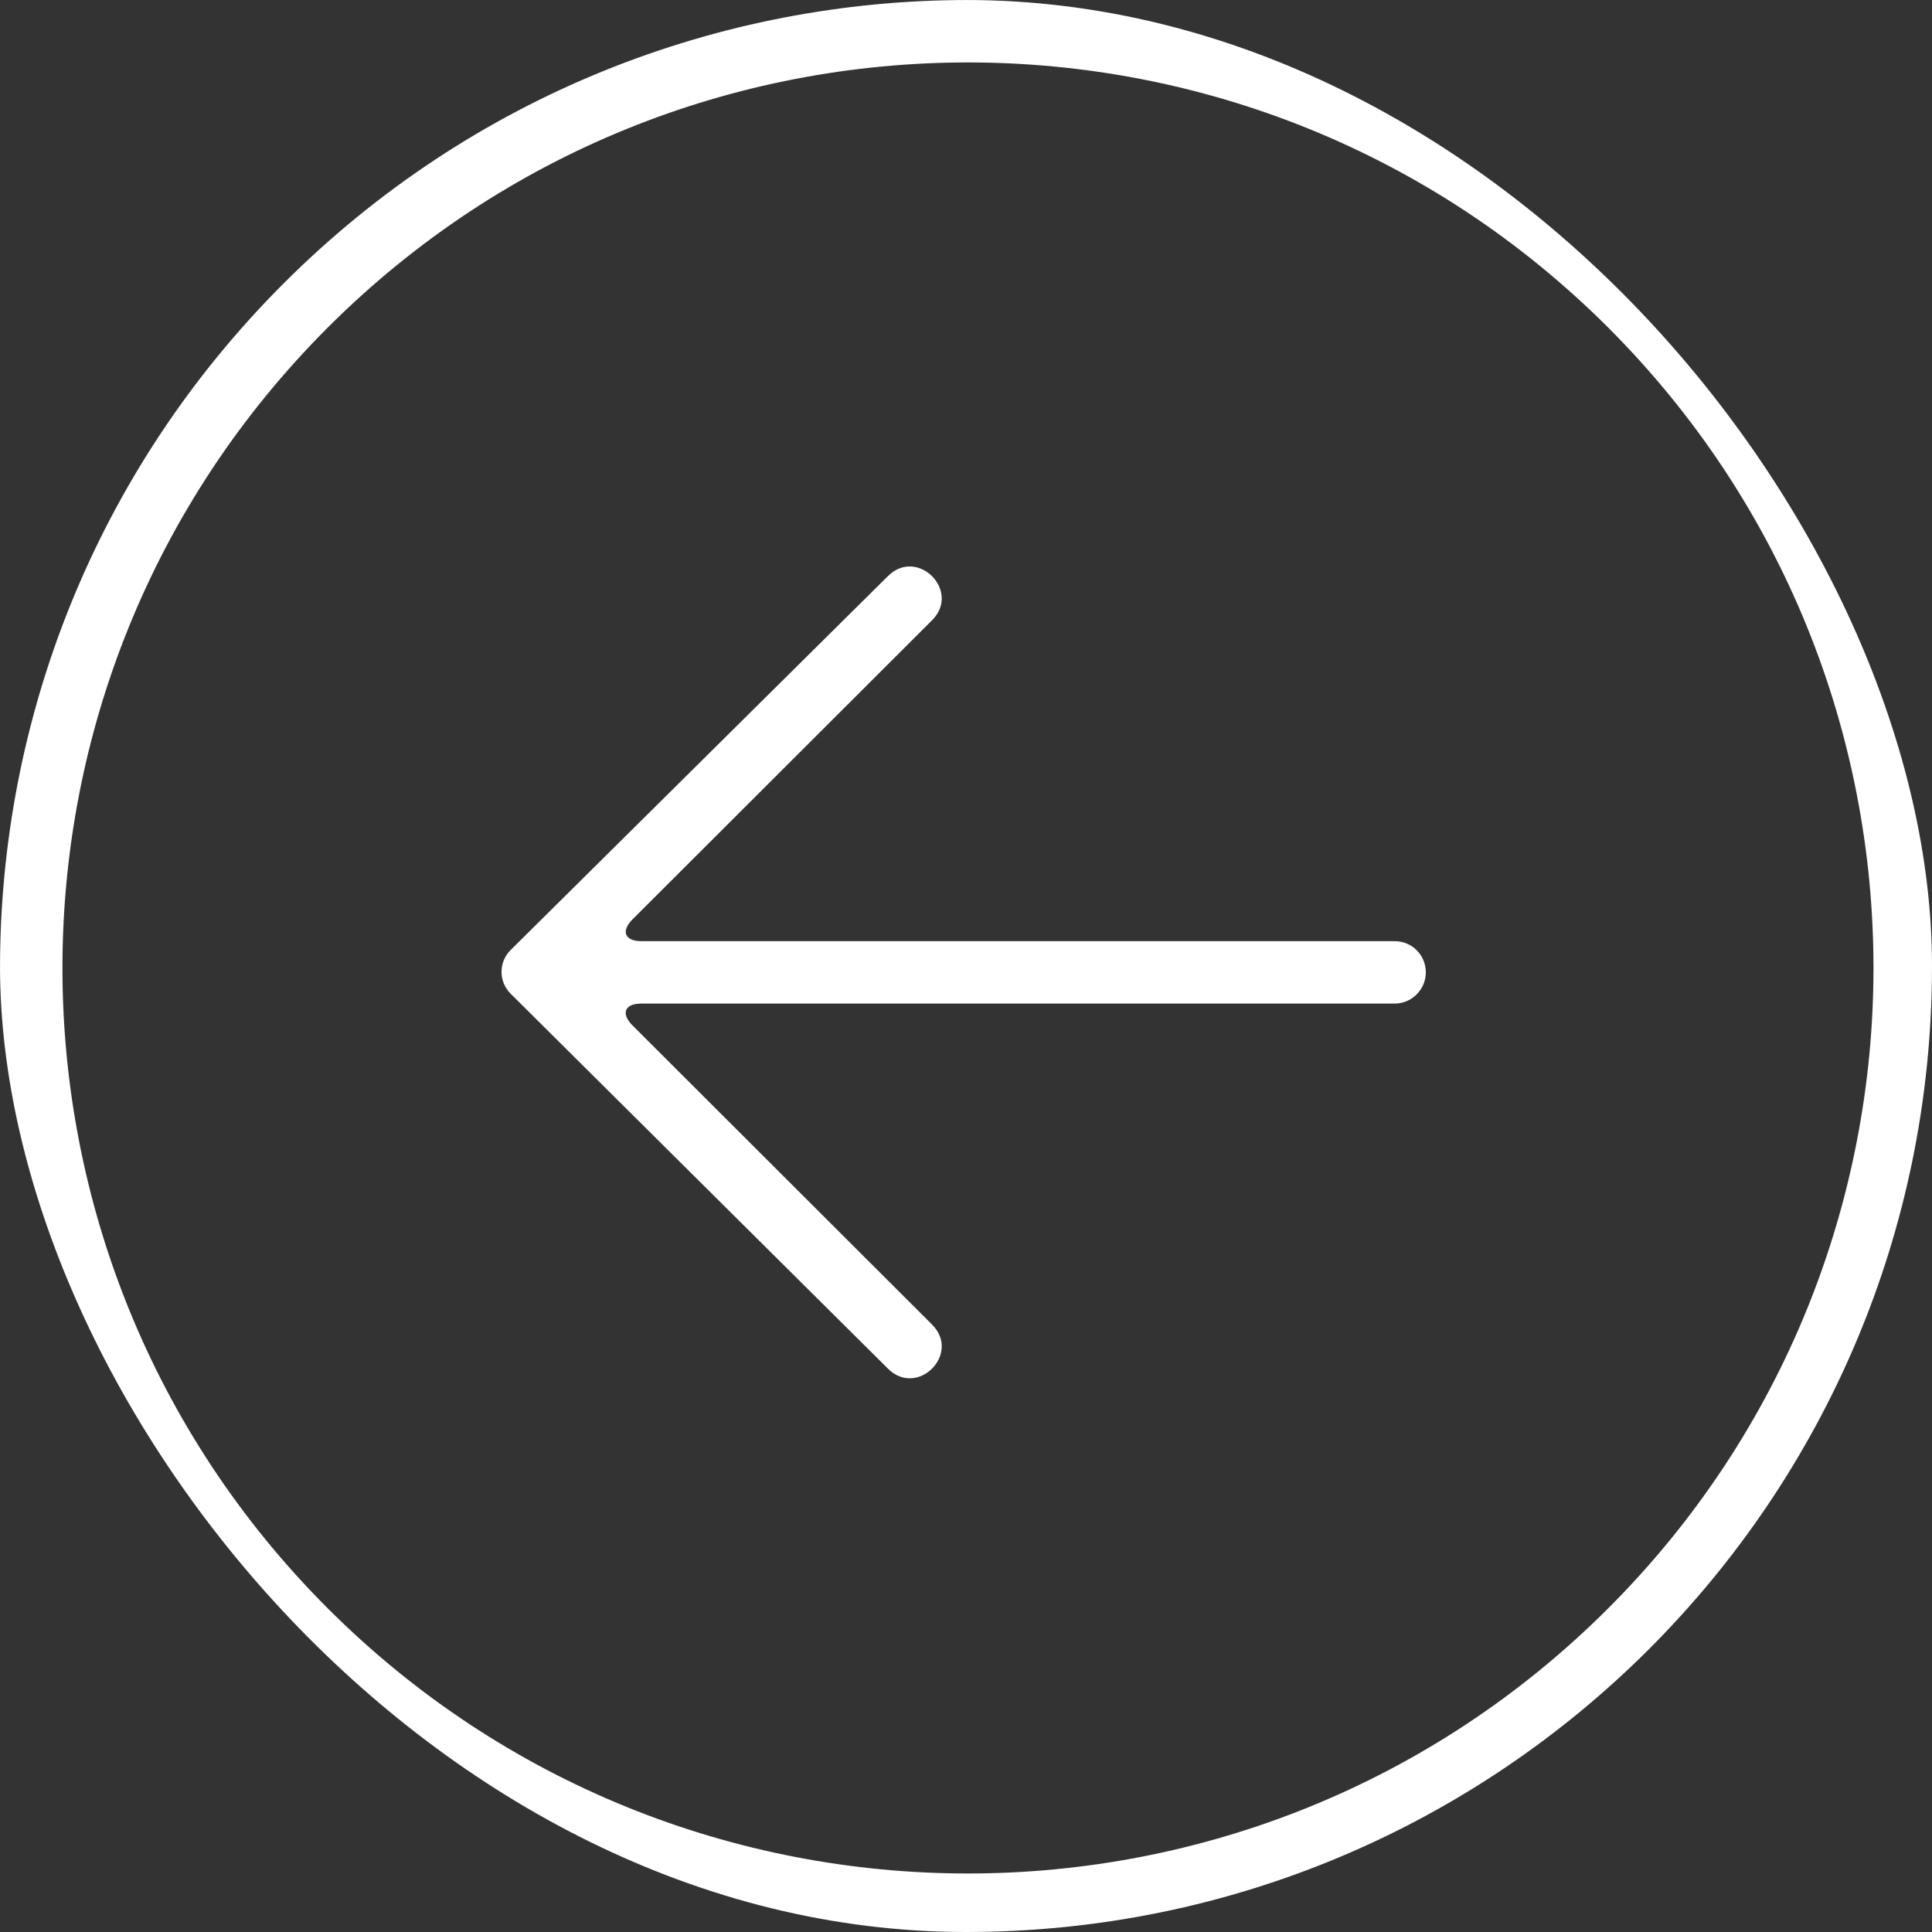 <svg width="32" height="32" viewBox="0 0 32 32" fill="none" xmlns="http://www.w3.org/2000/svg">
<rect x="0" y="0" width="32" height="32" fill="#333333" stroke="none"/>
<g clip-path="url(#clip0_2009_2801)">
<path fill-rule="evenodd" clip-rule="evenodd" d="M8.458 16.459C8.256 16.259 8.257 15.934 8.458 15.735L14.706 9.543C15.194 9.056 15.925 9.787 15.437 10.274L10.48 15.224C10.278 15.425 10.349 15.589 10.627 15.589H23.103C23.387 15.589 23.616 15.819 23.616 16.106C23.616 16.391 23.381 16.622 23.103 16.622H10.627C10.344 16.622 10.279 16.787 10.48 16.988L15.437 21.938C15.925 22.425 15.194 23.156 14.706 22.668L8.458 16.459Z" fill="white"/>
<path fill-rule="evenodd" clip-rule="evenodd" d="M26.638 5.427C20.78 -0.43 11.284 -0.43 5.427 5.427C-0.43 11.284 -0.43 20.78 5.427 26.638C11.284 32.495 20.78 32.495 26.638 26.638C32.495 20.78 32.495 11.284 26.638 5.427ZM4.696 4.696C10.957 -1.565 21.108 -1.565 27.369 4.696C33.63 10.957 33.63 21.108 27.369 27.369C21.108 33.63 10.957 33.63 4.696 27.369C-1.565 21.108 -1.565 10.957 4.696 4.696Z" fill="white"/>
</g>
<defs>
<clipPath id="clip0_2009_2801">
<rect width="32" height="32" rx="16" fill="white"/>
</clipPath>
</defs>
</svg>
